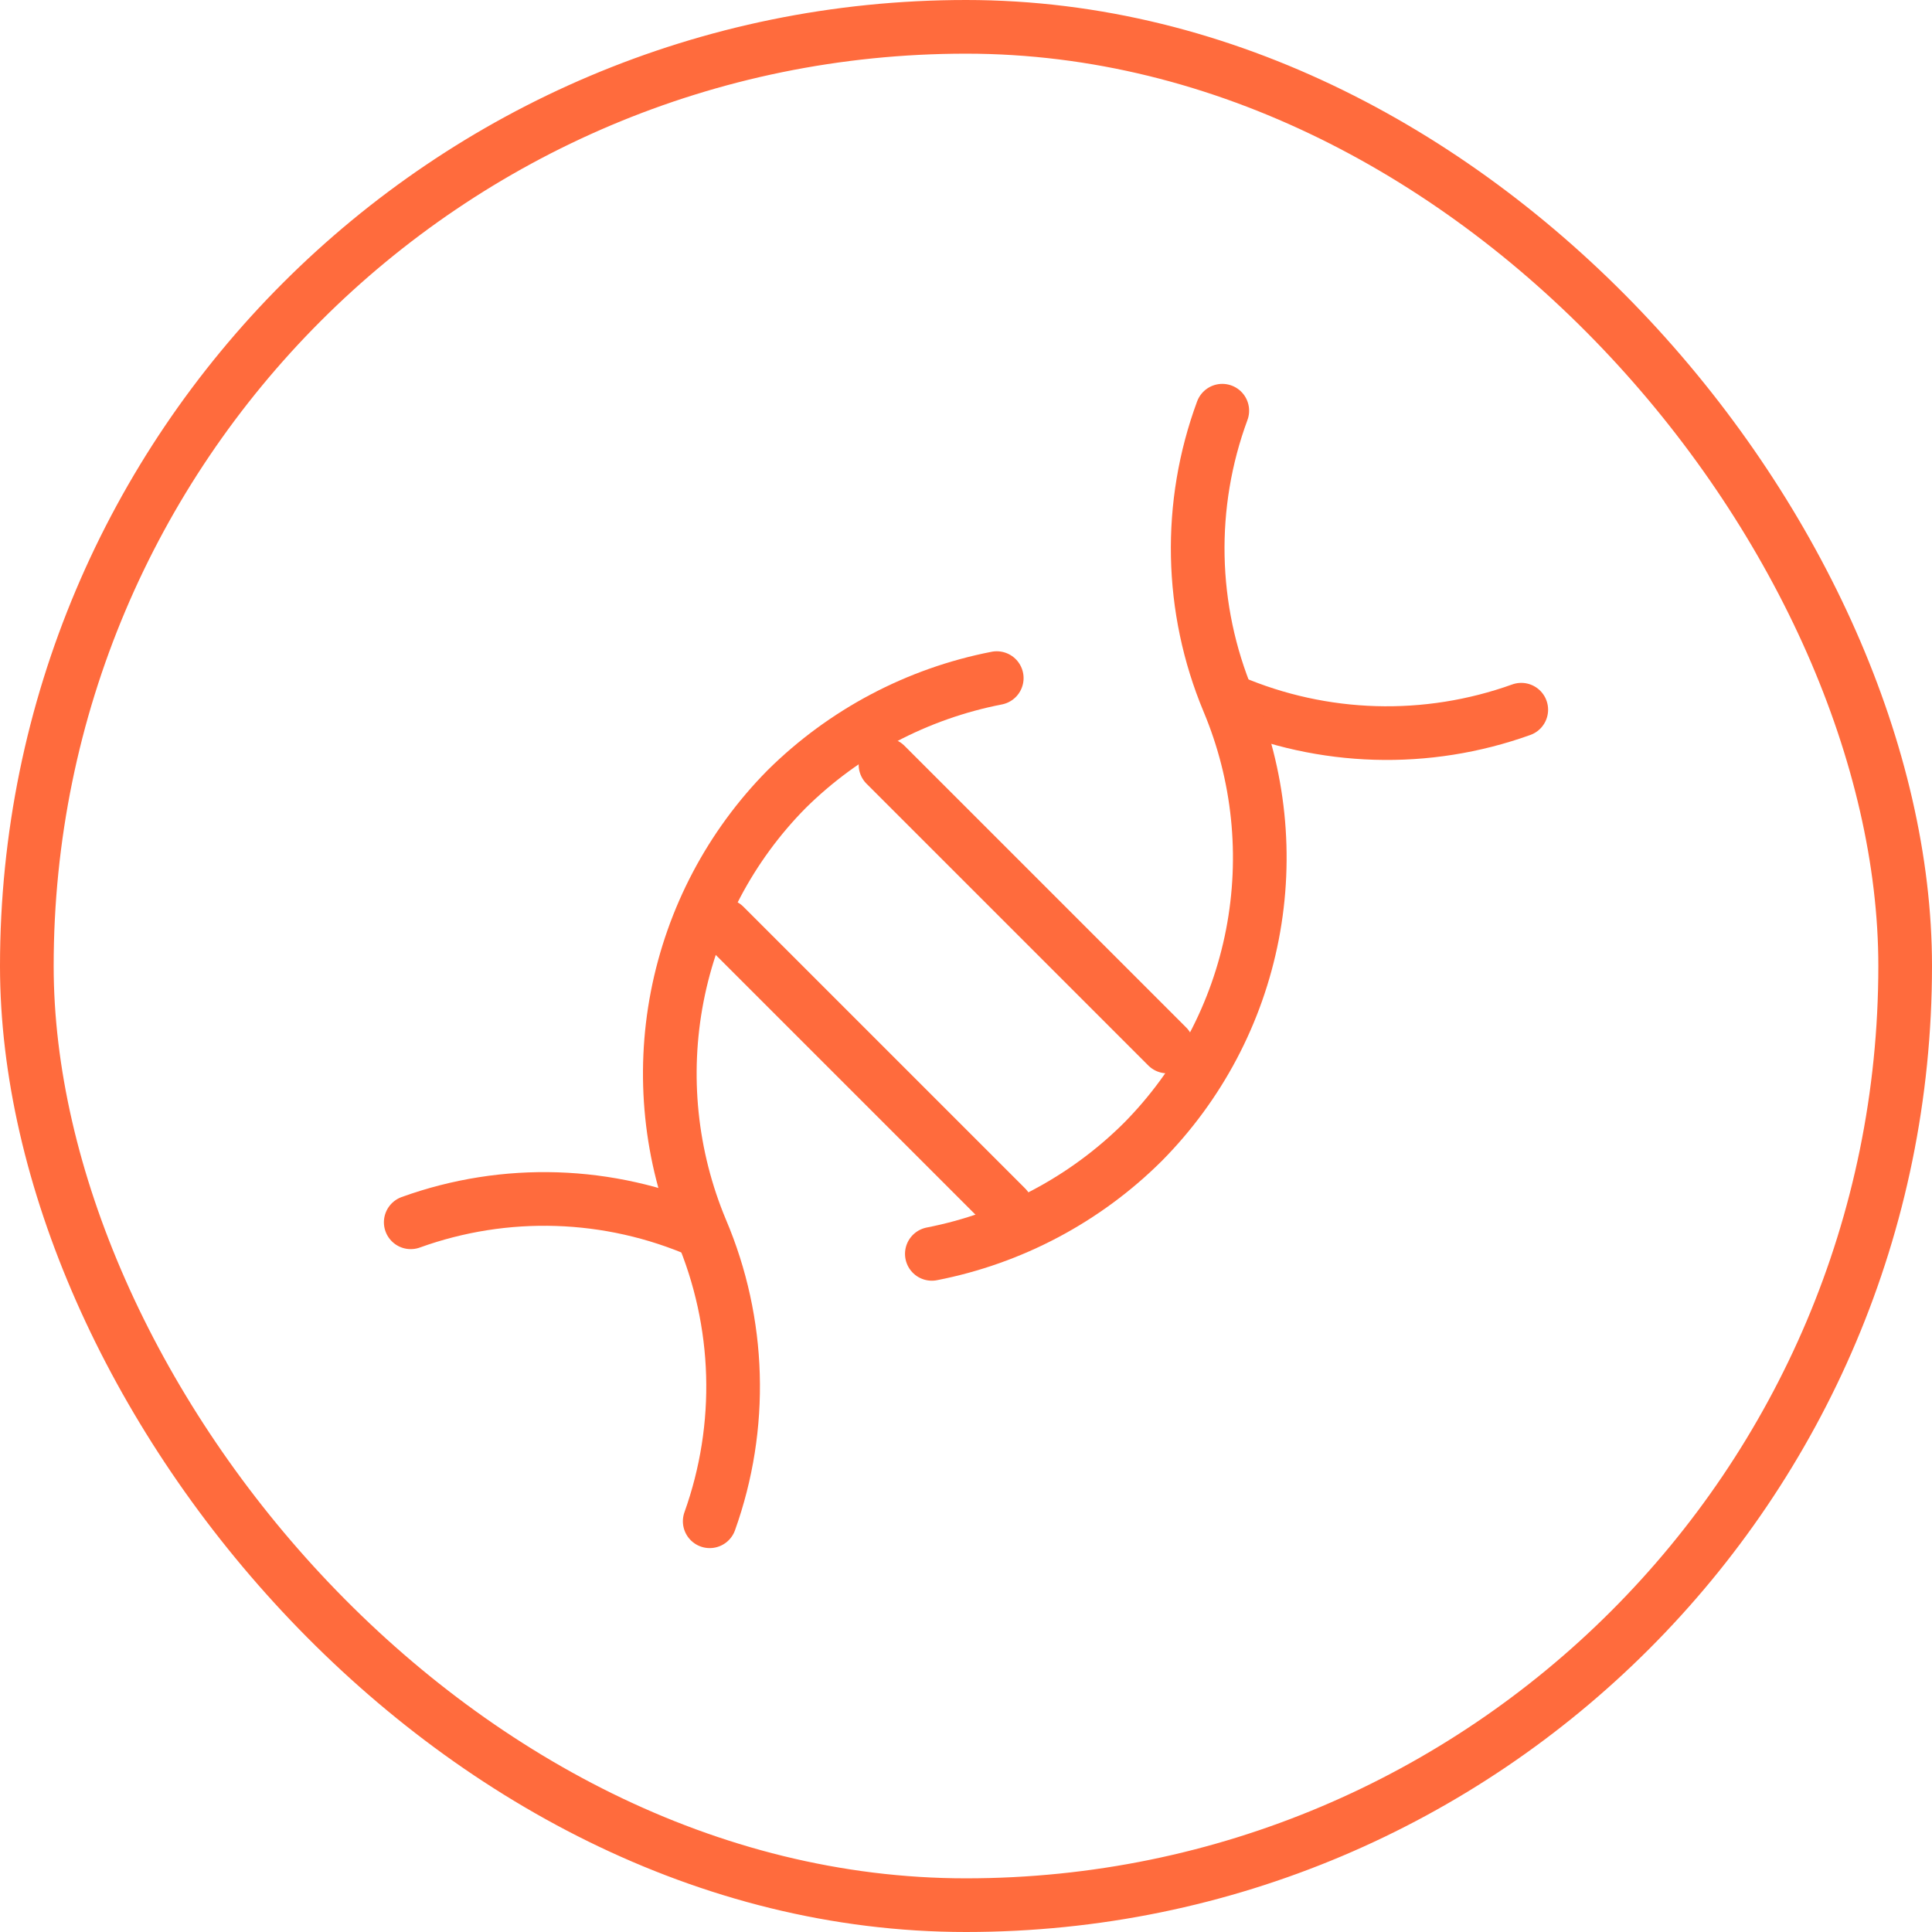 <svg xmlns="http://www.w3.org/2000/svg" fill="none" viewBox="0 0 72 72" height="72" width="72">
<rect stroke-width="2" stroke="#FF6B3D" rx="35" height="70" width="70" y="1" x="1"></rect>
<path stroke-linejoin="round" stroke-linecap="round" stroke-width="2" stroke="#FF6B3D" d="M45.869 26.13C49.307 27.6 53.175 27.713 56.693 26.449"></path>
<path stroke-linejoin="round" stroke-linecap="round" stroke-width="2" stroke="#FF6B3D" d="M26.449 56.693C27.713 53.163 27.599 49.287 26.131 45.837C24.982 43.09 24.671 40.065 25.237 37.142C25.804 34.218 27.222 31.528 29.314 29.41C31.459 27.287 34.184 25.847 37.146 25.271"></path>
<path stroke-linejoin="round" stroke-linecap="round" stroke-width="2" stroke="#FF6B3D" d="M34.727 46.728C37.703 46.147 40.44 44.696 42.59 42.558C44.686 40.441 46.107 37.751 46.674 34.827C47.24 31.903 46.927 28.877 45.774 26.13C44.335 22.68 44.256 18.813 45.551 15.306"></path>
<path stroke-linejoin="round" stroke-linecap="round" stroke-width="2" stroke="#FF6B3D" d="M15.307 45.551C18.827 44.28 22.7 44.406 26.131 45.901"></path>
<path stroke-linejoin="round" stroke-linecap="round" stroke-width="2" stroke="#FF6B3D" d="M33 28.5L43.5 39"></path>
<path stroke-linejoin="round" stroke-linecap="round" stroke-width="2" stroke="#FF6B3D" d="M27 34.5L37.5 45"></path>
</svg>
